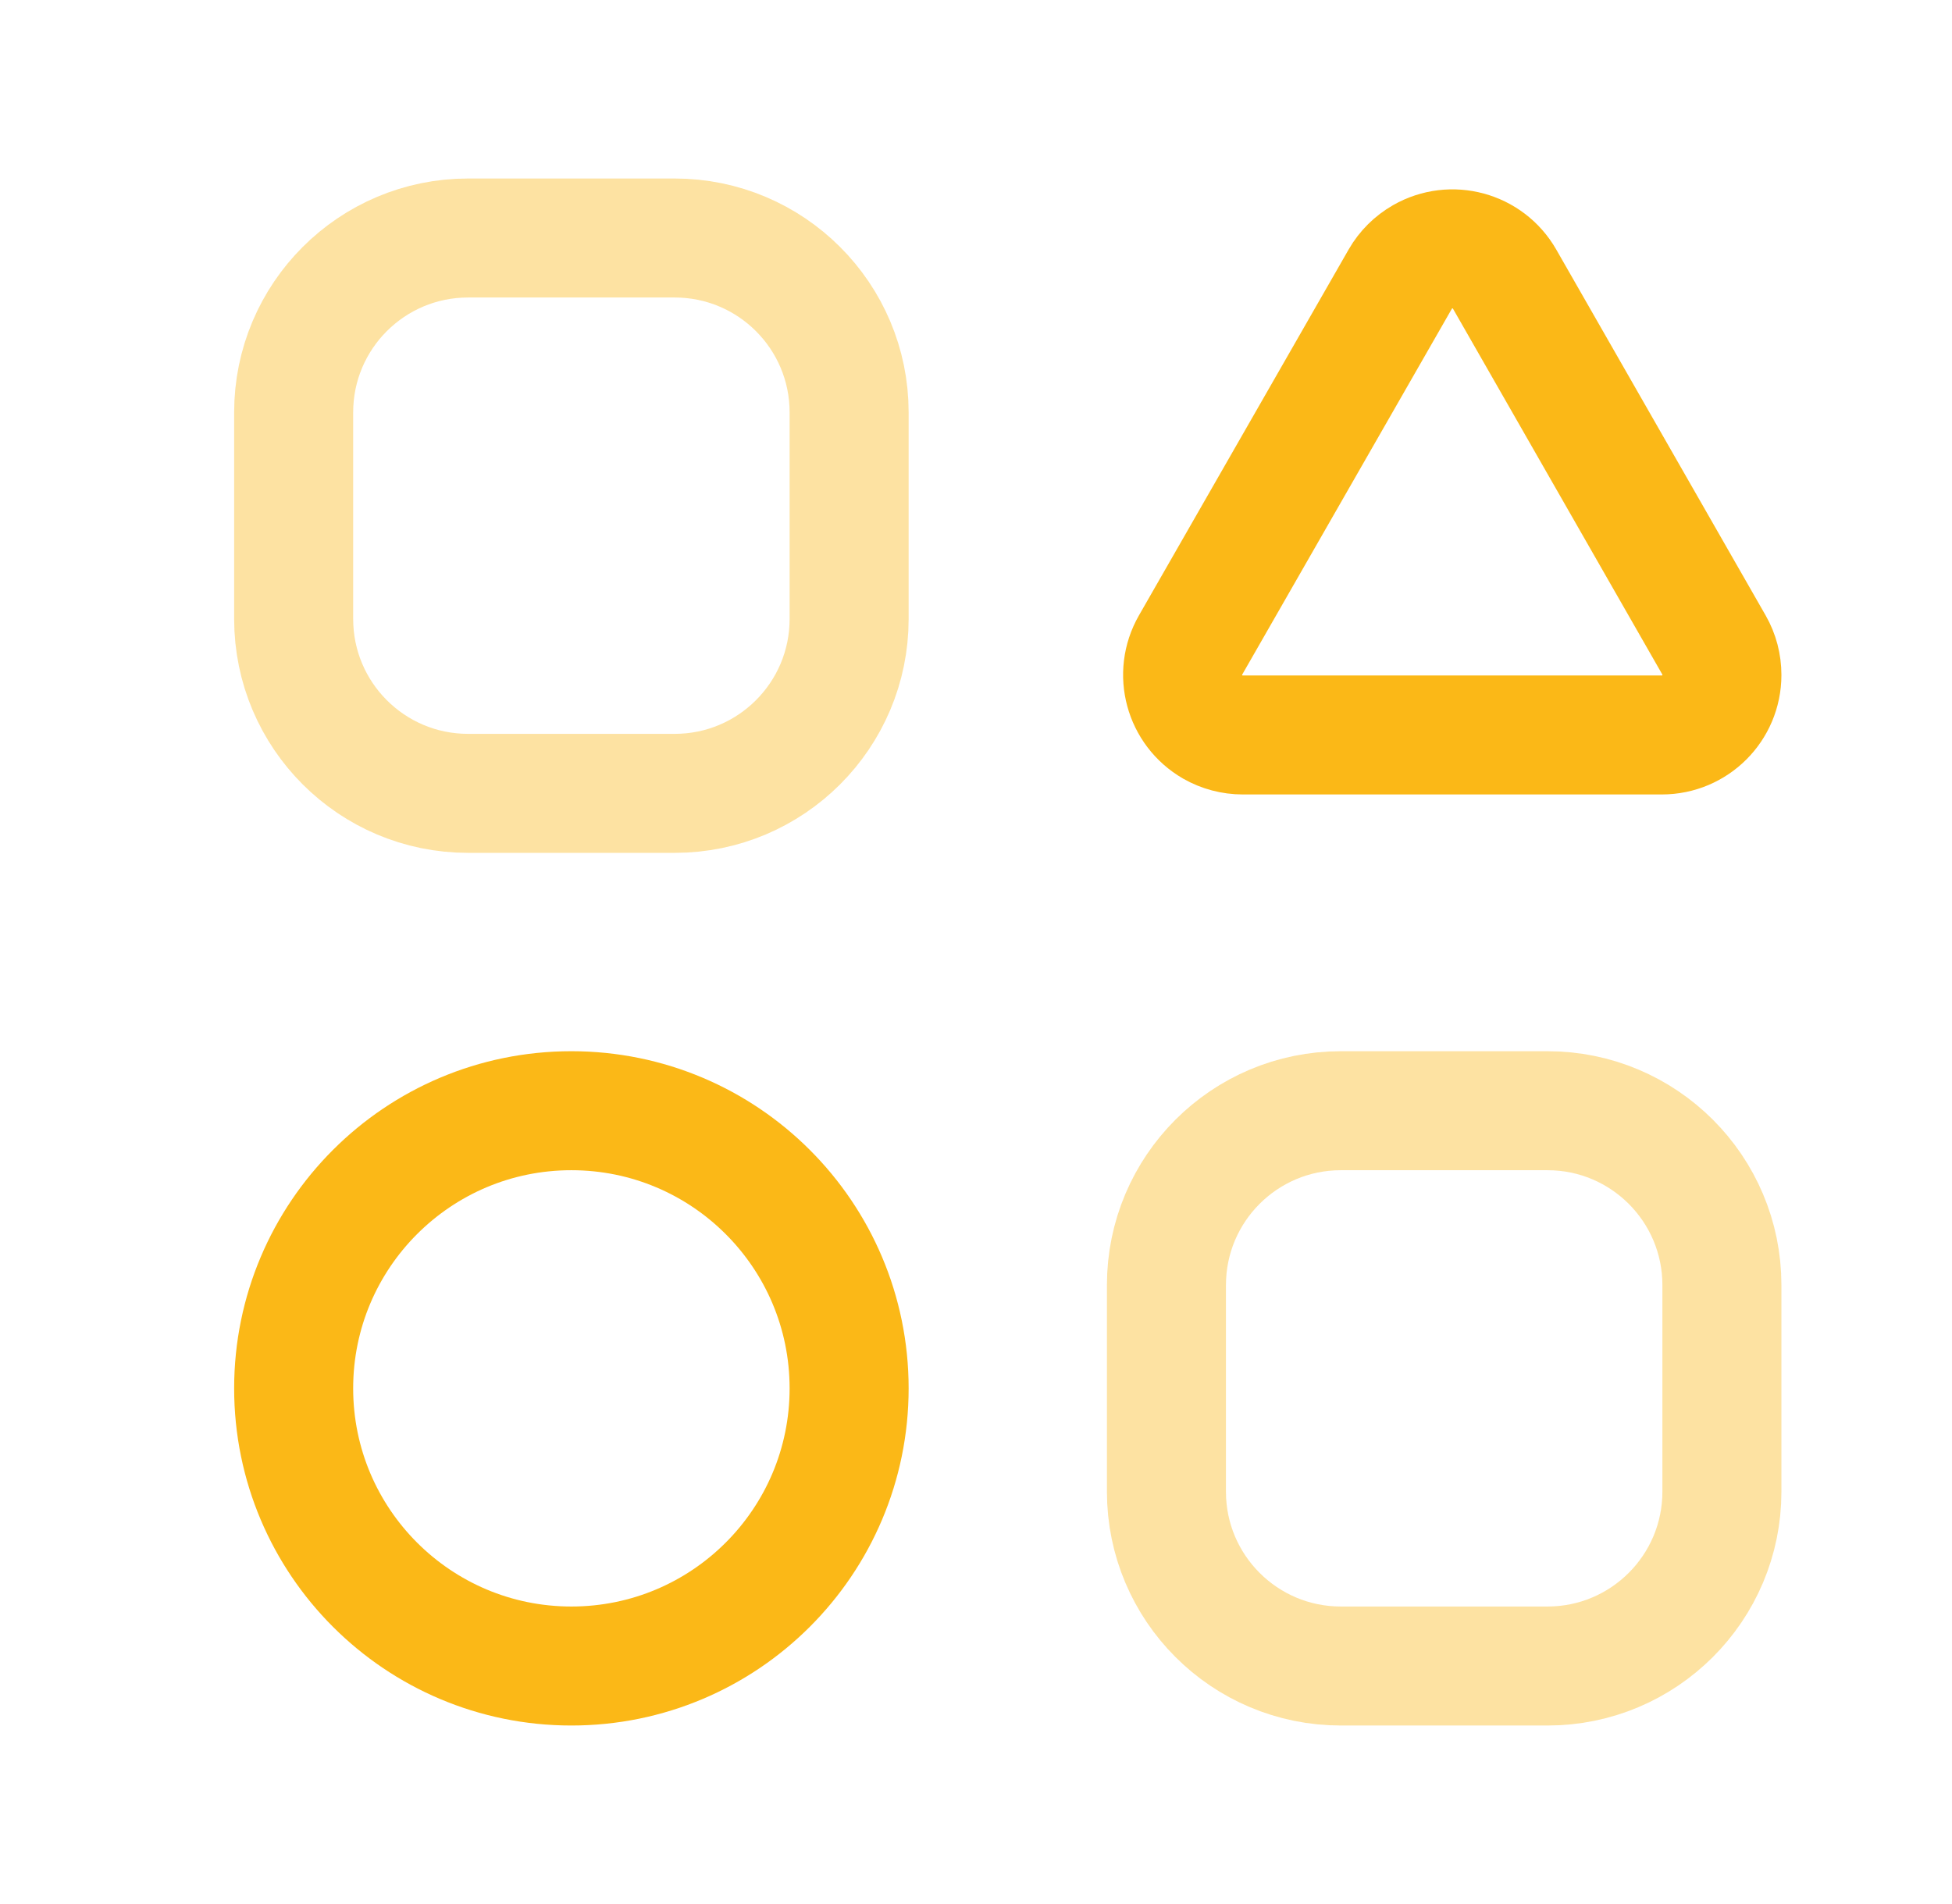 <svg width="41" height="40" viewBox="0 0 41 40" fill="none" xmlns="http://www.w3.org/2000/svg">
<path opacity="0.4" fill-rule="evenodd" clip-rule="evenodd" d="M14.171 16.667H9.831C7.808 16.667 6.168 15.027 6.168 13.003V8.663C6.168 6.64 7.808 5 9.831 5H14.171C16.195 5 17.835 6.64 17.835 8.663V13.003C17.835 15.027 16.195 16.667 14.171 16.667Z" stroke="#FBB817" stroke-width="2.5" stroke-linecap="round" stroke-linejoin="round"/>
<path opacity="0.4" fill-rule="evenodd" clip-rule="evenodd" d="M32.503 35H28.163C26.14 35 24.5 33.36 24.5 31.337V26.997C24.5 24.974 26.14 23.334 28.163 23.334H32.503C34.527 23.334 36.167 24.974 36.167 26.997V31.337C36.167 33.36 34.527 35 32.503 35Z" stroke="#FBB817" stroke-width="2.5" stroke-linecap="round" stroke-linejoin="round"/>
<path fill-rule="evenodd" clip-rule="evenodd" d="M12.001 23.334C15.223 23.334 17.835 25.945 17.835 29.167C17.835 32.389 15.223 35 12.001 35C8.78 35 6.168 32.389 6.168 29.167C6.168 25.945 8.78 23.334 12.001 23.334Z" stroke="#FBB817" stroke-width="2.5" stroke-linecap="round" stroke-linejoin="round"/>
<path fill-rule="evenodd" clip-rule="evenodd" d="M26.102 15.44H34.906C35.602 15.44 36.167 14.877 36.167 14.18C36.167 13.959 36.111 13.742 36.001 13.55L31.602 5.862C31.256 5.259 30.486 5.049 29.881 5.395C29.686 5.507 29.524 5.667 29.412 5.862L25.007 13.55C24.661 14.155 24.869 14.925 25.474 15.274C25.664 15.382 25.882 15.44 26.102 15.44Z" stroke="#FBB817" stroke-width="2.5" stroke-linecap="round" stroke-linejoin="round"/>
</svg>
